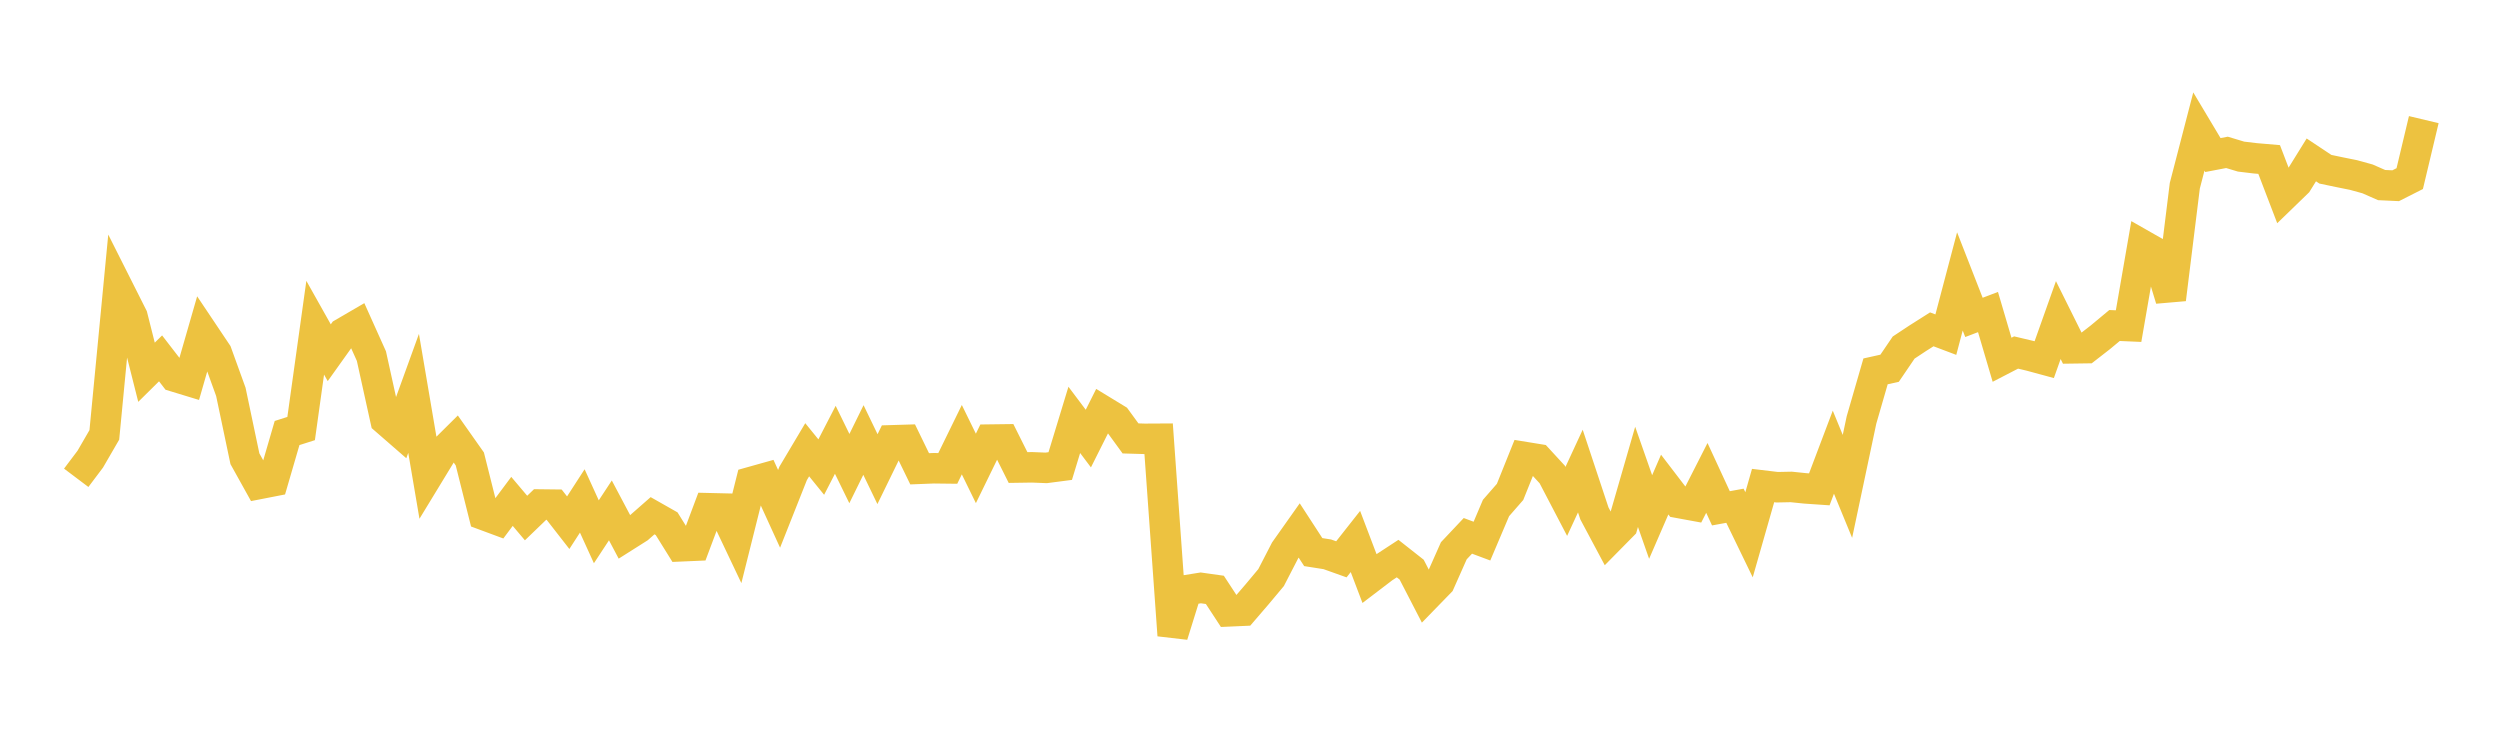 <svg width="164" height="48" xmlns="http://www.w3.org/2000/svg" xmlns:xlink="http://www.w3.org/1999/xlink"><path fill="none" stroke="rgb(237,194,64)" stroke-width="2" d="M5,31.344L5.922,30.12L6.844,28.529L7.766,18.931L8.689,20.764L9.611,24.42L10.533,23.509L11.455,24.703L12.377,24.984L13.299,21.781L14.222,23.158L15.144,25.708L16.066,30.093L16.988,31.751L17.91,31.571L18.832,28.406L19.754,28.113L20.677,21.498L21.599,23.139L22.521,21.847L23.443,21.31L24.365,23.362L25.287,27.546L26.21,28.349L27.132,25.805L28.054,31.226L28.976,29.712L29.898,28.798L30.82,30.106L31.743,33.784L32.665,34.126L33.587,32.891L34.509,33.983L35.431,33.095L36.353,33.106L37.275,34.289L38.198,32.861L39.12,34.885L40.042,33.482L40.964,35.224L41.886,34.641L42.808,33.832L43.731,34.356L44.653,35.838L45.575,35.798L46.497,33.339L47.419,33.361L48.341,35.303L49.263,31.621L50.186,31.362L51.108,33.38L52.03,31.055L52.952,29.504L53.874,30.64L54.796,28.851L55.719,30.739L56.641,28.864L57.563,30.776L58.485,28.885L59.407,28.857L60.329,30.753L61.251,30.717L62.174,30.728L63.096,28.843L64.018,30.728L64.94,28.838L65.862,28.826L66.784,30.67L67.707,30.656L68.629,30.693L69.551,30.573L70.473,27.544L71.395,28.77L72.317,26.932L73.24,27.495L74.162,28.76L75.084,28.787L76.006,28.782L76.928,41.673L77.85,38.713L78.772,38.565L79.695,38.695L80.617,40.105L81.539,40.064L82.461,38.992L83.383,37.89L84.305,36.104L85.228,34.799L86.15,36.218L87.072,36.363L87.994,36.692L88.916,35.522L89.838,37.948L90.76,37.246L91.683,36.643L92.605,37.369L93.527,39.153L94.449,38.205L95.371,36.13L96.293,35.152L97.216,35.497L98.138,33.325L99.06,32.269L99.982,29.974L100.904,30.124L101.826,31.126L102.749,32.892L103.671,30.901L104.593,33.68L105.515,35.408L106.437,34.473L107.359,31.282L108.281,33.916L109.204,31.788L110.126,32.993L111.048,33.162L111.97,31.351L112.892,33.345L113.814,33.177L114.737,35.081L115.659,31.852L116.581,31.962L117.503,31.943L118.425,32.038L119.347,32.101L120.269,29.663L121.192,31.907L122.114,27.55L123.036,24.362L123.958,24.157L124.88,22.8L125.802,22.19L126.725,21.605L127.647,21.953L128.569,18.46L129.491,20.821L130.413,20.47L131.335,23.601L132.257,23.124L133.18,23.343L134.102,23.593L135.024,20.997L135.946,22.851L136.868,22.838L137.79,22.121L138.713,21.353L139.635,21.393L140.557,16.079L141.479,16.604L142.401,19.633L143.323,12.187L144.246,8.628L145.168,10.171L146.09,9.995L147.012,10.273L147.934,10.384L148.856,10.463L149.778,12.871L150.701,11.977L151.623,10.489L152.545,11.102L153.467,11.295L154.389,11.481L155.311,11.735L156.234,12.141L157.156,12.184L158.078,11.717L159,7.848"></path></svg>